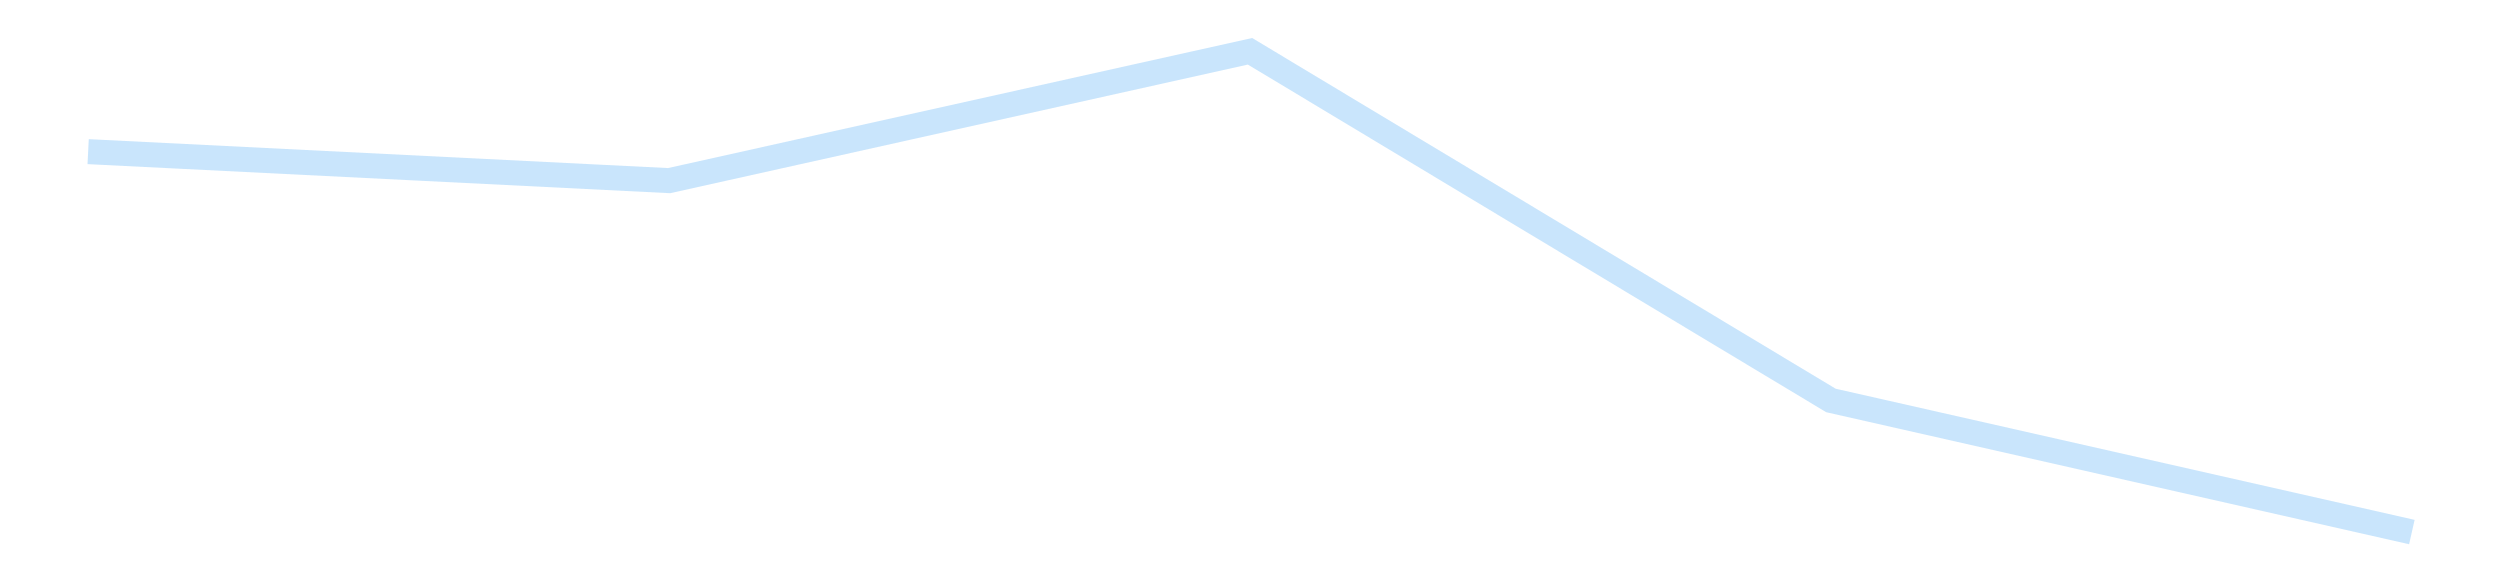 <?xml version='1.0' encoding='utf-8'?>
<svg xmlns="http://www.w3.org/2000/svg" xmlns:xlink="http://www.w3.org/1999/xlink" id="chart-913a8d15-5d9d-41cf-8b8f-cf95a40ba887" class="pygal-chart pygal-sparkline" viewBox="0 0 300 70" width="300" height="70"><!--Generated with pygal 3.0.4 (lxml) ©Kozea 2012-2016 on 2025-11-03--><!--http://pygal.org--><!--http://github.com/Kozea/pygal--><defs><style type="text/css">#chart-913a8d15-5d9d-41cf-8b8f-cf95a40ba887{-webkit-user-select:none;-webkit-font-smoothing:antialiased;font-family:Consolas,"Liberation Mono",Menlo,Courier,monospace}#chart-913a8d15-5d9d-41cf-8b8f-cf95a40ba887 .title{font-family:Consolas,"Liberation Mono",Menlo,Courier,monospace;font-size:16px}#chart-913a8d15-5d9d-41cf-8b8f-cf95a40ba887 .legends .legend text{font-family:Consolas,"Liberation Mono",Menlo,Courier,monospace;font-size:14px}#chart-913a8d15-5d9d-41cf-8b8f-cf95a40ba887 .axis text{font-family:Consolas,"Liberation Mono",Menlo,Courier,monospace;font-size:10px}#chart-913a8d15-5d9d-41cf-8b8f-cf95a40ba887 .axis text.major{font-family:Consolas,"Liberation Mono",Menlo,Courier,monospace;font-size:10px}#chart-913a8d15-5d9d-41cf-8b8f-cf95a40ba887 .text-overlay text.value{font-family:Consolas,"Liberation Mono",Menlo,Courier,monospace;font-size:16px}#chart-913a8d15-5d9d-41cf-8b8f-cf95a40ba887 .text-overlay text.label{font-family:Consolas,"Liberation Mono",Menlo,Courier,monospace;font-size:10px}#chart-913a8d15-5d9d-41cf-8b8f-cf95a40ba887 .tooltip{font-family:Consolas,"Liberation Mono",Menlo,Courier,monospace;font-size:14px}#chart-913a8d15-5d9d-41cf-8b8f-cf95a40ba887 text.no_data{font-family:Consolas,"Liberation Mono",Menlo,Courier,monospace;font-size:64px}
#chart-913a8d15-5d9d-41cf-8b8f-cf95a40ba887{background-color:transparent}#chart-913a8d15-5d9d-41cf-8b8f-cf95a40ba887 path,#chart-913a8d15-5d9d-41cf-8b8f-cf95a40ba887 line,#chart-913a8d15-5d9d-41cf-8b8f-cf95a40ba887 rect,#chart-913a8d15-5d9d-41cf-8b8f-cf95a40ba887 circle{-webkit-transition:150ms;-moz-transition:150ms;transition:150ms}#chart-913a8d15-5d9d-41cf-8b8f-cf95a40ba887 .graph &gt; .background{fill:transparent}#chart-913a8d15-5d9d-41cf-8b8f-cf95a40ba887 .plot &gt; .background{fill:transparent}#chart-913a8d15-5d9d-41cf-8b8f-cf95a40ba887 .graph{fill:rgba(0,0,0,.87)}#chart-913a8d15-5d9d-41cf-8b8f-cf95a40ba887 text.no_data{fill:rgba(0,0,0,1)}#chart-913a8d15-5d9d-41cf-8b8f-cf95a40ba887 .title{fill:rgba(0,0,0,1)}#chart-913a8d15-5d9d-41cf-8b8f-cf95a40ba887 .legends .legend text{fill:rgba(0,0,0,.87)}#chart-913a8d15-5d9d-41cf-8b8f-cf95a40ba887 .legends .legend:hover text{fill:rgba(0,0,0,1)}#chart-913a8d15-5d9d-41cf-8b8f-cf95a40ba887 .axis .line{stroke:rgba(0,0,0,1)}#chart-913a8d15-5d9d-41cf-8b8f-cf95a40ba887 .axis .guide.line{stroke:rgba(0,0,0,.54)}#chart-913a8d15-5d9d-41cf-8b8f-cf95a40ba887 .axis .major.line{stroke:rgba(0,0,0,.87)}#chart-913a8d15-5d9d-41cf-8b8f-cf95a40ba887 .axis text.major{fill:rgba(0,0,0,1)}#chart-913a8d15-5d9d-41cf-8b8f-cf95a40ba887 .axis.y .guides:hover .guide.line,#chart-913a8d15-5d9d-41cf-8b8f-cf95a40ba887 .line-graph .axis.x .guides:hover .guide.line,#chart-913a8d15-5d9d-41cf-8b8f-cf95a40ba887 .stackedline-graph .axis.x .guides:hover .guide.line,#chart-913a8d15-5d9d-41cf-8b8f-cf95a40ba887 .xy-graph .axis.x .guides:hover .guide.line{stroke:rgba(0,0,0,1)}#chart-913a8d15-5d9d-41cf-8b8f-cf95a40ba887 .axis .guides:hover text{fill:rgba(0,0,0,1)}#chart-913a8d15-5d9d-41cf-8b8f-cf95a40ba887 .reactive{fill-opacity:.7;stroke-opacity:.8;stroke-width:3}#chart-913a8d15-5d9d-41cf-8b8f-cf95a40ba887 .ci{stroke:rgba(0,0,0,.87)}#chart-913a8d15-5d9d-41cf-8b8f-cf95a40ba887 .reactive.active,#chart-913a8d15-5d9d-41cf-8b8f-cf95a40ba887 .active .reactive{fill-opacity:.8;stroke-opacity:.9;stroke-width:4}#chart-913a8d15-5d9d-41cf-8b8f-cf95a40ba887 .ci .reactive.active{stroke-width:1.5}#chart-913a8d15-5d9d-41cf-8b8f-cf95a40ba887 .series text{fill:rgba(0,0,0,1)}#chart-913a8d15-5d9d-41cf-8b8f-cf95a40ba887 .tooltip rect{fill:transparent;stroke:rgba(0,0,0,1);-webkit-transition:opacity 150ms;-moz-transition:opacity 150ms;transition:opacity 150ms}#chart-913a8d15-5d9d-41cf-8b8f-cf95a40ba887 .tooltip .label{fill:rgba(0,0,0,.87)}#chart-913a8d15-5d9d-41cf-8b8f-cf95a40ba887 .tooltip .label{fill:rgba(0,0,0,.87)}#chart-913a8d15-5d9d-41cf-8b8f-cf95a40ba887 .tooltip .legend{font-size:.8em;fill:rgba(0,0,0,.54)}#chart-913a8d15-5d9d-41cf-8b8f-cf95a40ba887 .tooltip .x_label{font-size:.6em;fill:rgba(0,0,0,1)}#chart-913a8d15-5d9d-41cf-8b8f-cf95a40ba887 .tooltip .xlink{font-size:.5em;text-decoration:underline}#chart-913a8d15-5d9d-41cf-8b8f-cf95a40ba887 .tooltip .value{font-size:1.5em}#chart-913a8d15-5d9d-41cf-8b8f-cf95a40ba887 .bound{font-size:.5em}#chart-913a8d15-5d9d-41cf-8b8f-cf95a40ba887 .max-value{font-size:.75em;fill:rgba(0,0,0,.54)}#chart-913a8d15-5d9d-41cf-8b8f-cf95a40ba887 .map-element{fill:transparent;stroke:rgba(0,0,0,.54) !important}#chart-913a8d15-5d9d-41cf-8b8f-cf95a40ba887 .map-element .reactive{fill-opacity:inherit;stroke-opacity:inherit}#chart-913a8d15-5d9d-41cf-8b8f-cf95a40ba887 .color-0,#chart-913a8d15-5d9d-41cf-8b8f-cf95a40ba887 .color-0 a:visited{stroke:#bbdefb;fill:#bbdefb}#chart-913a8d15-5d9d-41cf-8b8f-cf95a40ba887 .text-overlay .color-0 text{fill:black}
#chart-913a8d15-5d9d-41cf-8b8f-cf95a40ba887 text.no_data{text-anchor:middle}#chart-913a8d15-5d9d-41cf-8b8f-cf95a40ba887 .guide.line{fill:none}#chart-913a8d15-5d9d-41cf-8b8f-cf95a40ba887 .centered{text-anchor:middle}#chart-913a8d15-5d9d-41cf-8b8f-cf95a40ba887 .title{text-anchor:middle}#chart-913a8d15-5d9d-41cf-8b8f-cf95a40ba887 .legends .legend text{fill-opacity:1}#chart-913a8d15-5d9d-41cf-8b8f-cf95a40ba887 .axis.x text{text-anchor:middle}#chart-913a8d15-5d9d-41cf-8b8f-cf95a40ba887 .axis.x:not(.web) text[transform]{text-anchor:start}#chart-913a8d15-5d9d-41cf-8b8f-cf95a40ba887 .axis.x:not(.web) text[transform].backwards{text-anchor:end}#chart-913a8d15-5d9d-41cf-8b8f-cf95a40ba887 .axis.y text{text-anchor:end}#chart-913a8d15-5d9d-41cf-8b8f-cf95a40ba887 .axis.y text[transform].backwards{text-anchor:start}#chart-913a8d15-5d9d-41cf-8b8f-cf95a40ba887 .axis.y2 text{text-anchor:start}#chart-913a8d15-5d9d-41cf-8b8f-cf95a40ba887 .axis.y2 text[transform].backwards{text-anchor:end}#chart-913a8d15-5d9d-41cf-8b8f-cf95a40ba887 .axis .guide.line{stroke-dasharray:4,4;stroke:black}#chart-913a8d15-5d9d-41cf-8b8f-cf95a40ba887 .axis .major.guide.line{stroke-dasharray:6,6;stroke:black}#chart-913a8d15-5d9d-41cf-8b8f-cf95a40ba887 .horizontal .axis.y .guide.line,#chart-913a8d15-5d9d-41cf-8b8f-cf95a40ba887 .horizontal .axis.y2 .guide.line,#chart-913a8d15-5d9d-41cf-8b8f-cf95a40ba887 .vertical .axis.x .guide.line{opacity:0}#chart-913a8d15-5d9d-41cf-8b8f-cf95a40ba887 .horizontal .axis.always_show .guide.line,#chart-913a8d15-5d9d-41cf-8b8f-cf95a40ba887 .vertical .axis.always_show .guide.line{opacity:1 !important}#chart-913a8d15-5d9d-41cf-8b8f-cf95a40ba887 .axis.y .guides:hover .guide.line,#chart-913a8d15-5d9d-41cf-8b8f-cf95a40ba887 .axis.y2 .guides:hover .guide.line,#chart-913a8d15-5d9d-41cf-8b8f-cf95a40ba887 .axis.x .guides:hover .guide.line{opacity:1}#chart-913a8d15-5d9d-41cf-8b8f-cf95a40ba887 .axis .guides:hover text{opacity:1}#chart-913a8d15-5d9d-41cf-8b8f-cf95a40ba887 .nofill{fill:none}#chart-913a8d15-5d9d-41cf-8b8f-cf95a40ba887 .subtle-fill{fill-opacity:.2}#chart-913a8d15-5d9d-41cf-8b8f-cf95a40ba887 .dot{stroke-width:1px;fill-opacity:1;stroke-opacity:1}#chart-913a8d15-5d9d-41cf-8b8f-cf95a40ba887 .dot.active{stroke-width:5px}#chart-913a8d15-5d9d-41cf-8b8f-cf95a40ba887 .dot.negative{fill:transparent}#chart-913a8d15-5d9d-41cf-8b8f-cf95a40ba887 text,#chart-913a8d15-5d9d-41cf-8b8f-cf95a40ba887 tspan{stroke:none !important}#chart-913a8d15-5d9d-41cf-8b8f-cf95a40ba887 .series text.active{opacity:1}#chart-913a8d15-5d9d-41cf-8b8f-cf95a40ba887 .tooltip rect{fill-opacity:.95;stroke-width:.5}#chart-913a8d15-5d9d-41cf-8b8f-cf95a40ba887 .tooltip text{fill-opacity:1}#chart-913a8d15-5d9d-41cf-8b8f-cf95a40ba887 .showable{visibility:hidden}#chart-913a8d15-5d9d-41cf-8b8f-cf95a40ba887 .showable.shown{visibility:visible}#chart-913a8d15-5d9d-41cf-8b8f-cf95a40ba887 .gauge-background{fill:rgba(229,229,229,1);stroke:none}#chart-913a8d15-5d9d-41cf-8b8f-cf95a40ba887 .bg-lines{stroke:transparent;stroke-width:2px}</style><script type="text/javascript">window.pygal = window.pygal || {};window.pygal.config = window.pygal.config || {};window.pygal.config['913a8d15-5d9d-41cf-8b8f-cf95a40ba887'] = {"allow_interruptions": false, "box_mode": "extremes", "classes": ["pygal-chart", "pygal-sparkline"], "css": ["file://style.css", "file://graph.css"], "defs": [], "disable_xml_declaration": false, "dots_size": 2.5, "dynamic_print_values": false, "explicit_size": true, "fill": false, "force_uri_protocol": "https", "formatter": null, "half_pie": false, "height": 70, "include_x_axis": false, "inner_radius": 0, "interpolate": null, "interpolation_parameters": {}, "interpolation_precision": 250, "inverse_y_axis": false, "js": [], "legend_at_bottom": false, "legend_at_bottom_columns": null, "legend_box_size": 12, "logarithmic": false, "margin": 5, "margin_bottom": null, "margin_left": null, "margin_right": null, "margin_top": null, "max_scale": 2, "min_scale": 1, "missing_value_fill_truncation": "x", "no_data_text": "", "no_prefix": false, "order_min": null, "pretty_print": false, "print_labels": false, "print_values": false, "print_values_position": "center", "print_zeroes": true, "range": null, "rounded_bars": null, "secondary_range": null, "show_dots": false, "show_legend": false, "show_minor_x_labels": true, "show_minor_y_labels": true, "show_only_major_dots": false, "show_x_guides": false, "show_x_labels": false, "show_y_guides": true, "show_y_labels": false, "spacing": 0, "stack_from_top": false, "strict": false, "stroke": true, "stroke_style": null, "style": {"background": "transparent", "ci_colors": [], "colors": ["#bbdefb"], "dot_opacity": "1", "font_family": "Consolas, \"Liberation Mono\", Menlo, Courier, monospace", "foreground": "rgba(0, 0, 0, .87)", "foreground_strong": "rgba(0, 0, 0, 1)", "foreground_subtle": "rgba(0, 0, 0, .54)", "guide_stroke_color": "black", "guide_stroke_dasharray": "4,4", "label_font_family": "Consolas, \"Liberation Mono\", Menlo, Courier, monospace", "label_font_size": 10, "legend_font_family": "Consolas, \"Liberation Mono\", Menlo, Courier, monospace", "legend_font_size": 14, "major_guide_stroke_color": "black", "major_guide_stroke_dasharray": "6,6", "major_label_font_family": "Consolas, \"Liberation Mono\", Menlo, Courier, monospace", "major_label_font_size": 10, "no_data_font_family": "Consolas, \"Liberation Mono\", Menlo, Courier, monospace", "no_data_font_size": 64, "opacity": ".7", "opacity_hover": ".8", "plot_background": "transparent", "stroke_opacity": ".8", "stroke_opacity_hover": ".9", "stroke_width": 3, "stroke_width_hover": "4", "title_font_family": "Consolas, \"Liberation Mono\", Menlo, Courier, monospace", "title_font_size": 16, "tooltip_font_family": "Consolas, \"Liberation Mono\", Menlo, Courier, monospace", "tooltip_font_size": 14, "transition": "150ms", "value_background": "rgba(229, 229, 229, 1)", "value_colors": [], "value_font_family": "Consolas, \"Liberation Mono\", Menlo, Courier, monospace", "value_font_size": 16, "value_label_font_family": "Consolas, \"Liberation Mono\", Menlo, Courier, monospace", "value_label_font_size": 10}, "title": null, "tooltip_border_radius": 0, "tooltip_fancy_mode": true, "truncate_label": null, "truncate_legend": null, "width": 300, "x_label_rotation": 0, "x_labels": null, "x_labels_major": null, "x_labels_major_count": null, "x_labels_major_every": null, "x_title": null, "xrange": null, "y_label_rotation": 0, "y_labels": null, "y_labels_major": null, "y_labels_major_count": null, "y_labels_major_every": null, "y_title": null, "zero": 0, "legends": [""]}</script></defs><title>Pygal</title><g class="graph line-graph vertical"><rect x="0" y="0" width="300" height="70" class="background"/><g transform="translate(5, 5)" class="plot"><rect x="0" y="0" width="290" height="60" class="background"/><g class="series serie-0 color-0"><path d="M5.577 13.198 L75.288 16.676 145 1.154 214.712 43.056 284.423 58.846" class="line reactive nofill"/></g></g><g class="titles"/><g transform="translate(5, 5)" class="plot overlay"><g class="series serie-0 color-0"/></g><g transform="translate(5, 5)" class="plot text-overlay"><g class="series serie-0 color-0"/></g><g transform="translate(5, 5)" class="plot tooltip-overlay"><g transform="translate(0 0)" style="opacity: 0" class="tooltip"><rect rx="0" ry="0" width="0" height="0" class="tooltip-box"/><g class="text"/></g></g></g></svg>